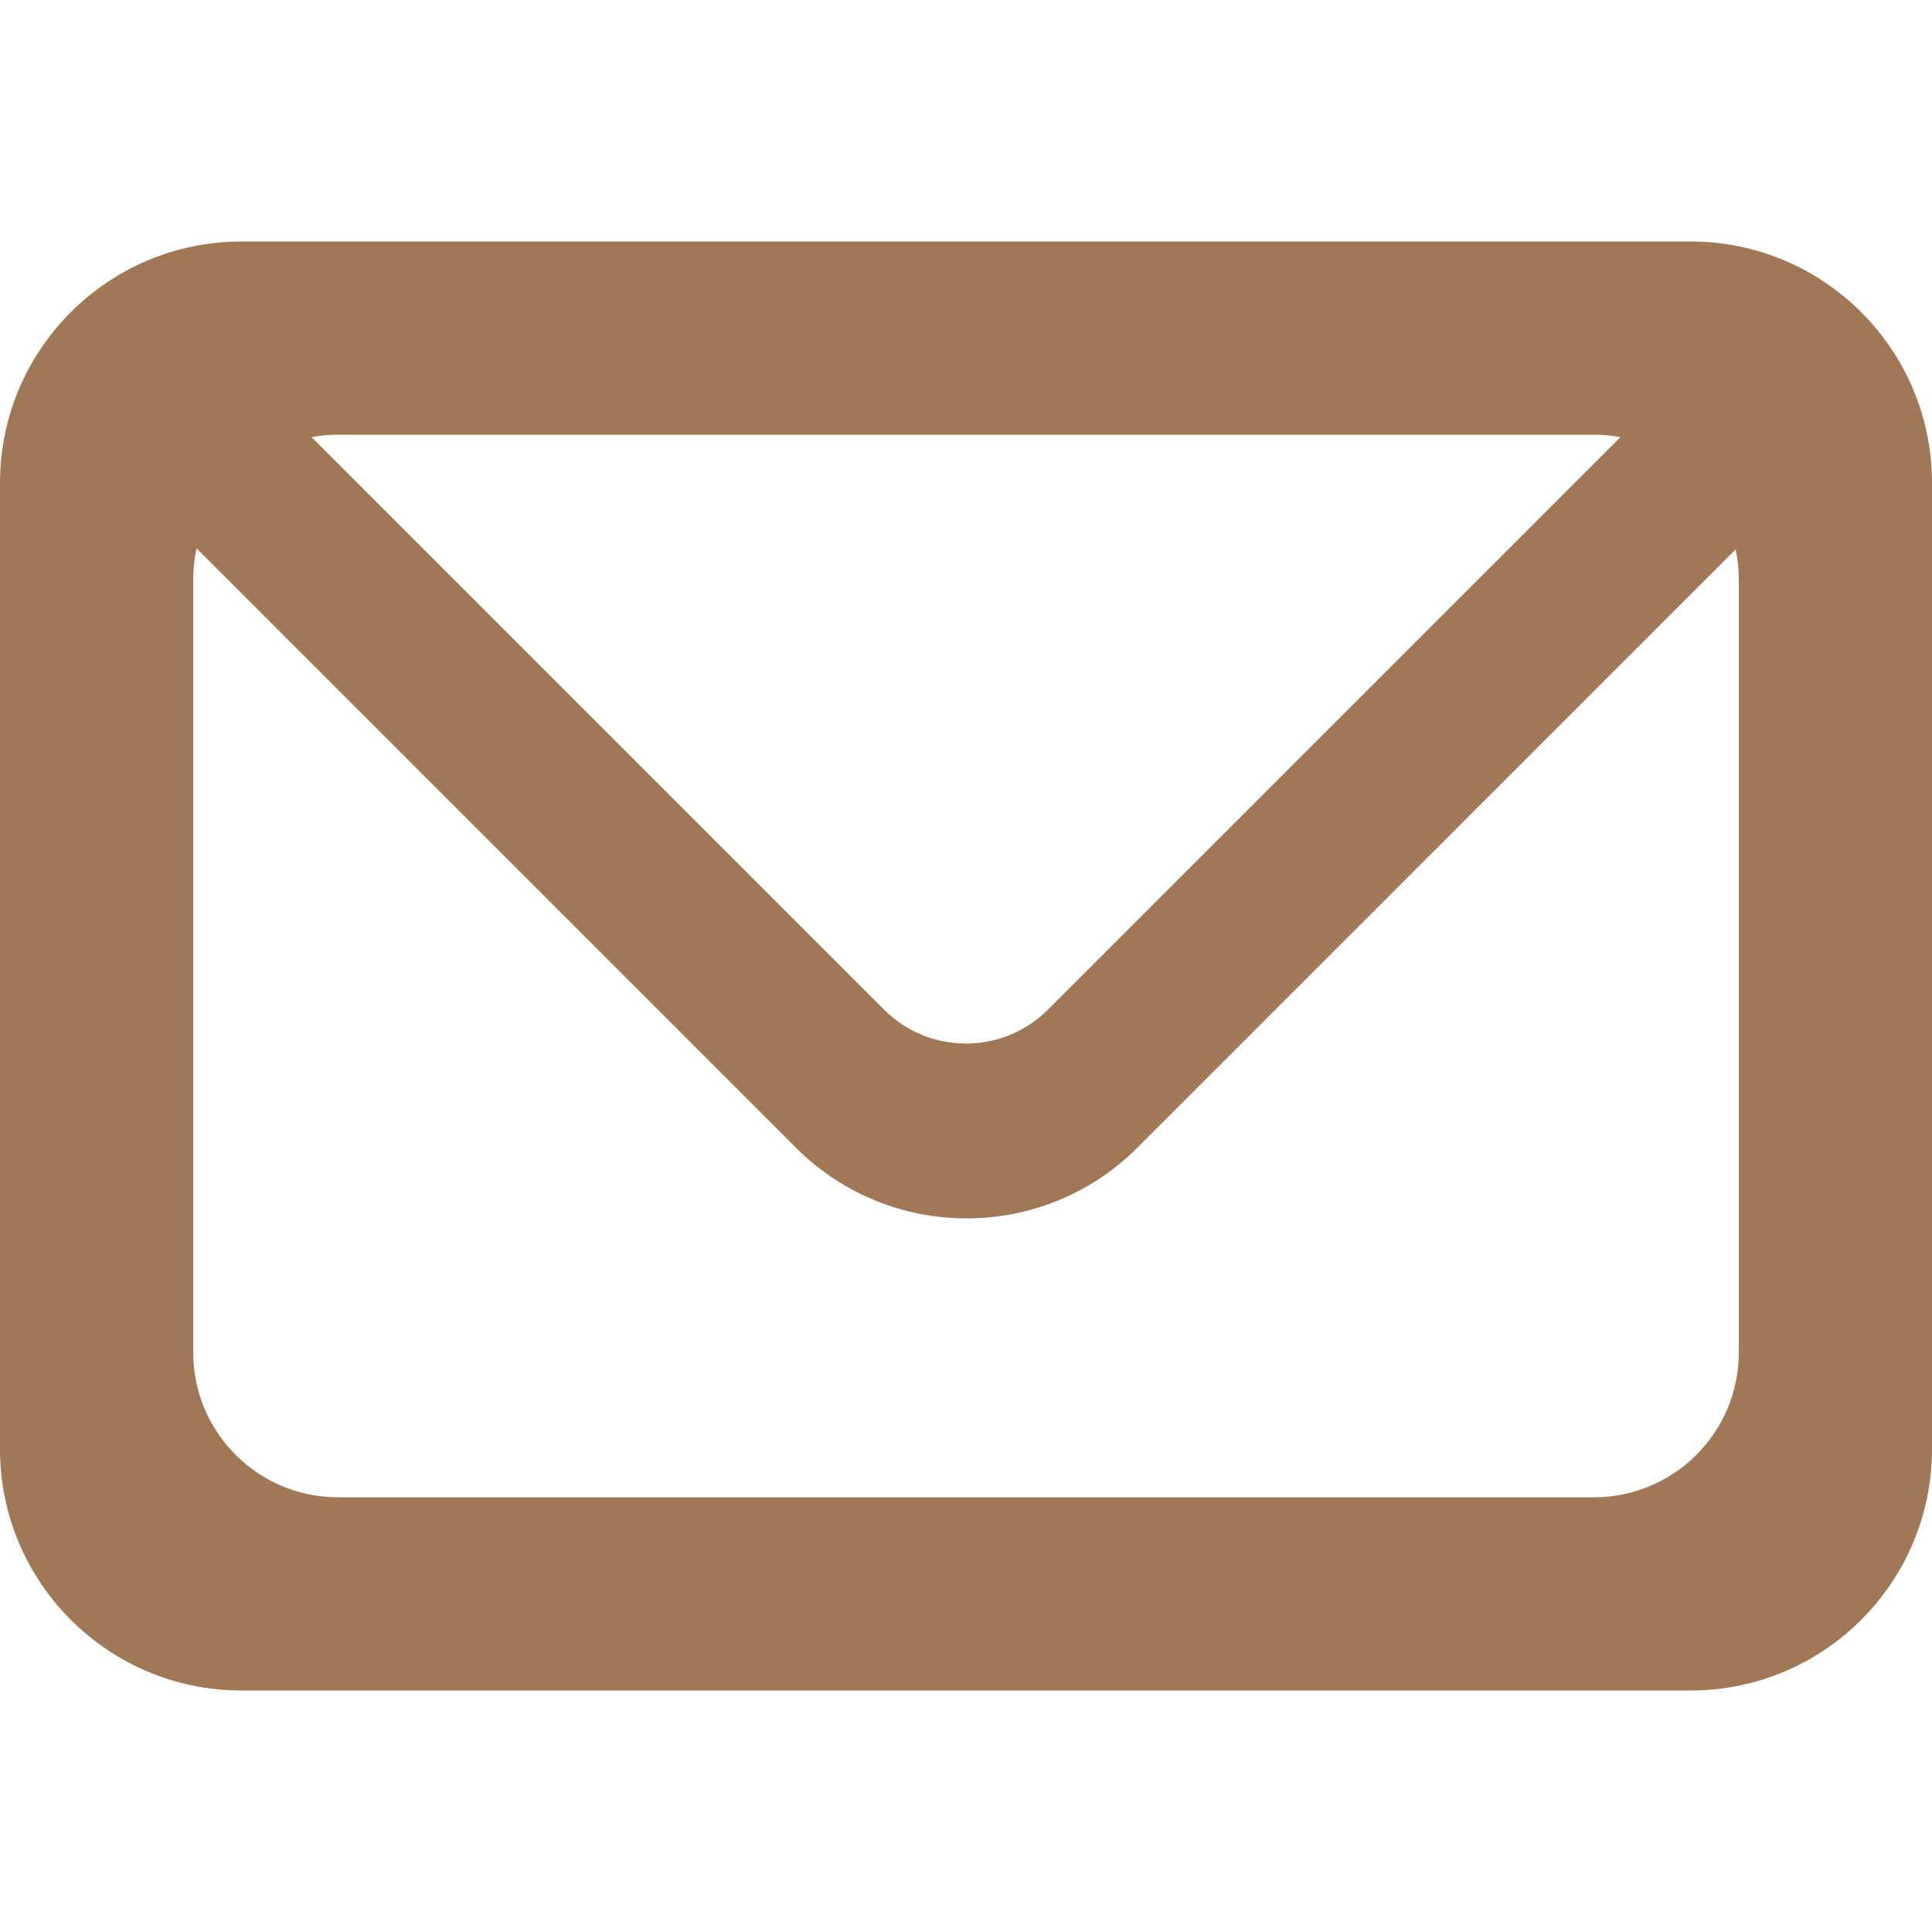 <svg width="200" height="200" viewBox="0 0 200 200" fill="none" xmlns="http://www.w3.org/2000/svg">
<path fill-rule="evenodd" clip-rule="evenodd" d="M0 50C0 36.193 11.193 25 25 25H175C188.807 25 200 36.193 200 50V150C200 163.807 188.807 175 175 175H25C11.193 175 0 163.807 0 150V50ZM32.252 45.251C33.143 45.086 34.061 45 35 45H165C165.939 45 166.858 45.086 167.749 45.251L108.485 104.514C103.799 109.201 96.201 109.201 91.515 104.514L32.252 45.251ZM20.349 56.767C20.121 57.808 20 58.89 20 60V140C20 148.284 26.716 155 35 155H165C173.284 155 180 148.284 180 140V60C180 58.928 179.888 57.883 179.674 56.875L117.744 118.806C107.981 128.569 92.151 128.569 82.388 118.806L20.349 56.767Z" fill="#A07856"/>
</svg>
